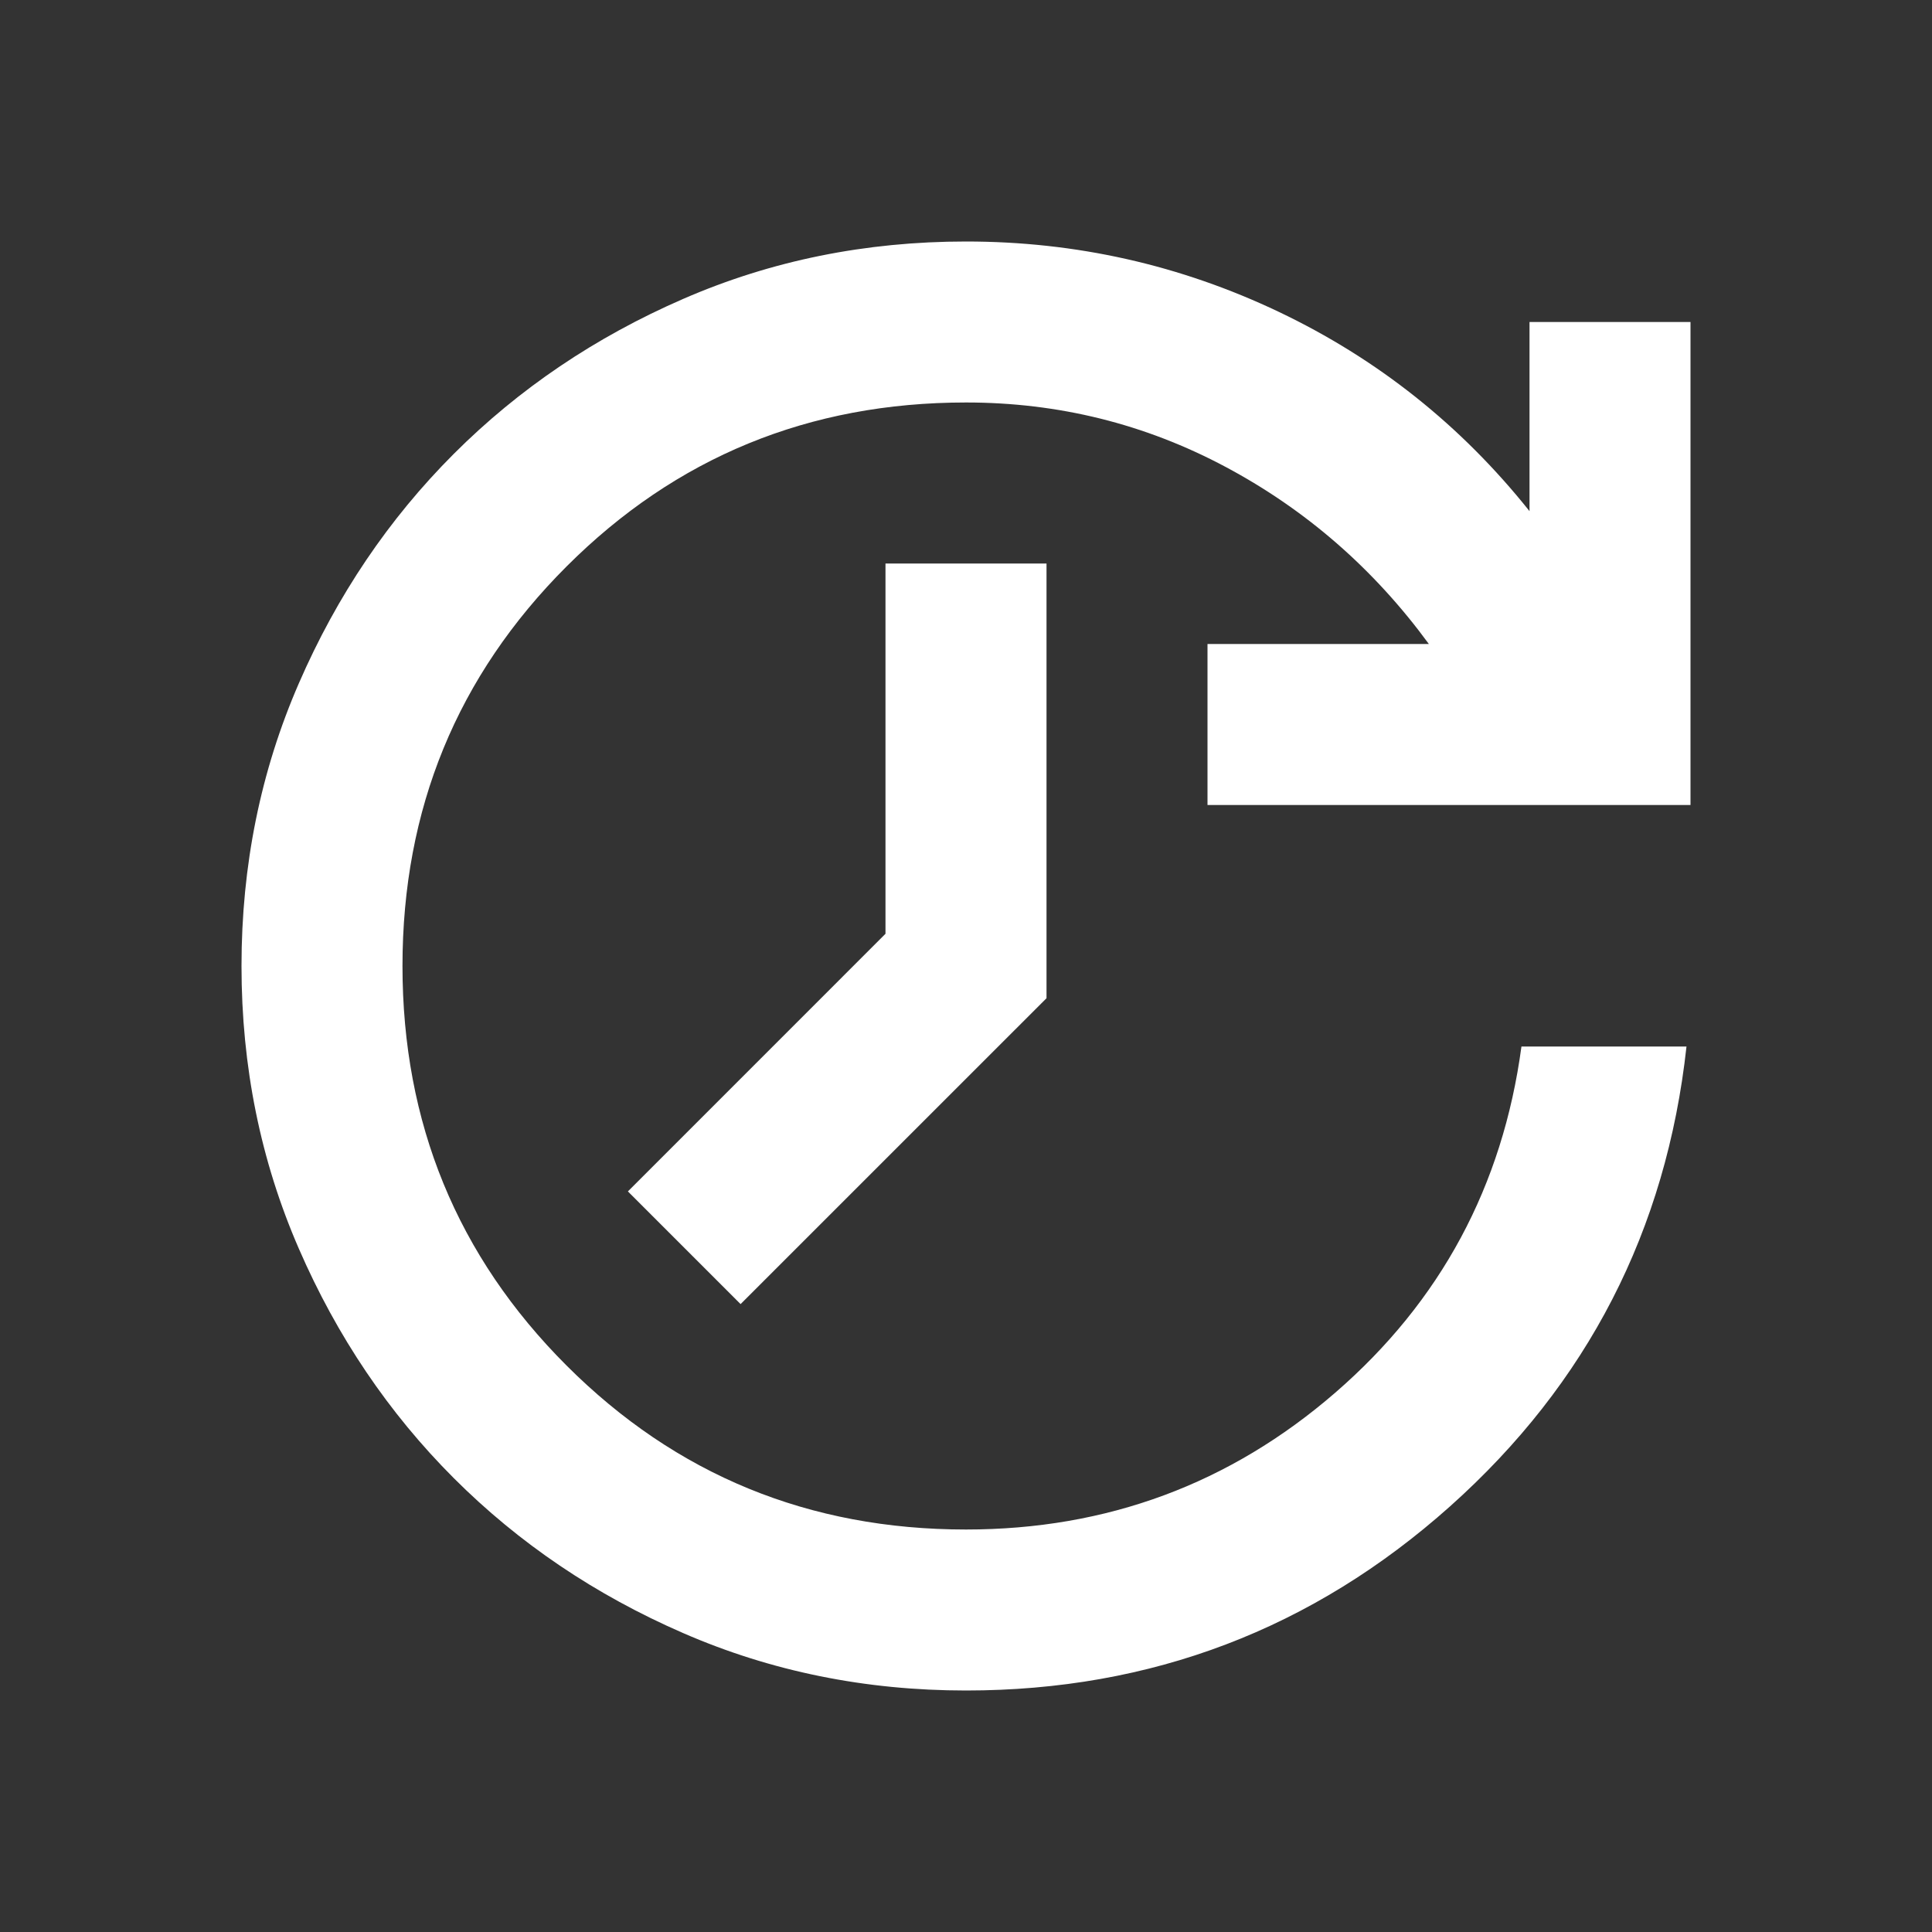 <svg width="40" height="40" viewBox="0 0 40 40" fill="none" xmlns="http://www.w3.org/2000/svg">
<rect x="0" y="0" width="40" height="40" fill="#333333" stroke="none"/>
<path d="M20 35C23.833 35 27.174 33.729 30.021 31.188C32.868 28.646 34.5 25.472 34.917 21.667H31.5C31.111 24.556 29.826 26.944 27.646 28.833C25.465 30.722 22.917 31.667 20 31.667C16.75 31.667 13.993 30.535 11.729 28.271C9.465 26.007 8.333 23.25 8.333 20C8.333 16.75 9.465 13.993 11.729 11.729C13.993 9.465 16.75 8.333 20 8.333C21.917 8.333 23.708 8.778 25.375 9.667C27.042 10.556 28.444 11.778 29.583 13.333H25V16.667H35V6.667H31.667V10.583C30.25 8.806 28.521 7.431 26.479 6.458C24.438 5.486 22.278 5 20 5C17.917 5 15.965 5.396 14.146 6.188C12.326 6.979 10.743 8.049 9.396 9.396C8.049 10.743 6.979 12.326 6.188 14.146C5.396 15.965 5 17.917 5 20C5 22.083 5.396 24.035 6.188 25.854C6.979 27.674 8.049 29.257 9.396 30.604C10.743 31.951 12.326 33.021 14.146 33.812C15.965 34.604 17.917 35 20 35ZM15.333 27L21.667 20.667V11.667H18.333V19.333L13 24.667L15.333 27Z" fill="white"/>
</svg>
